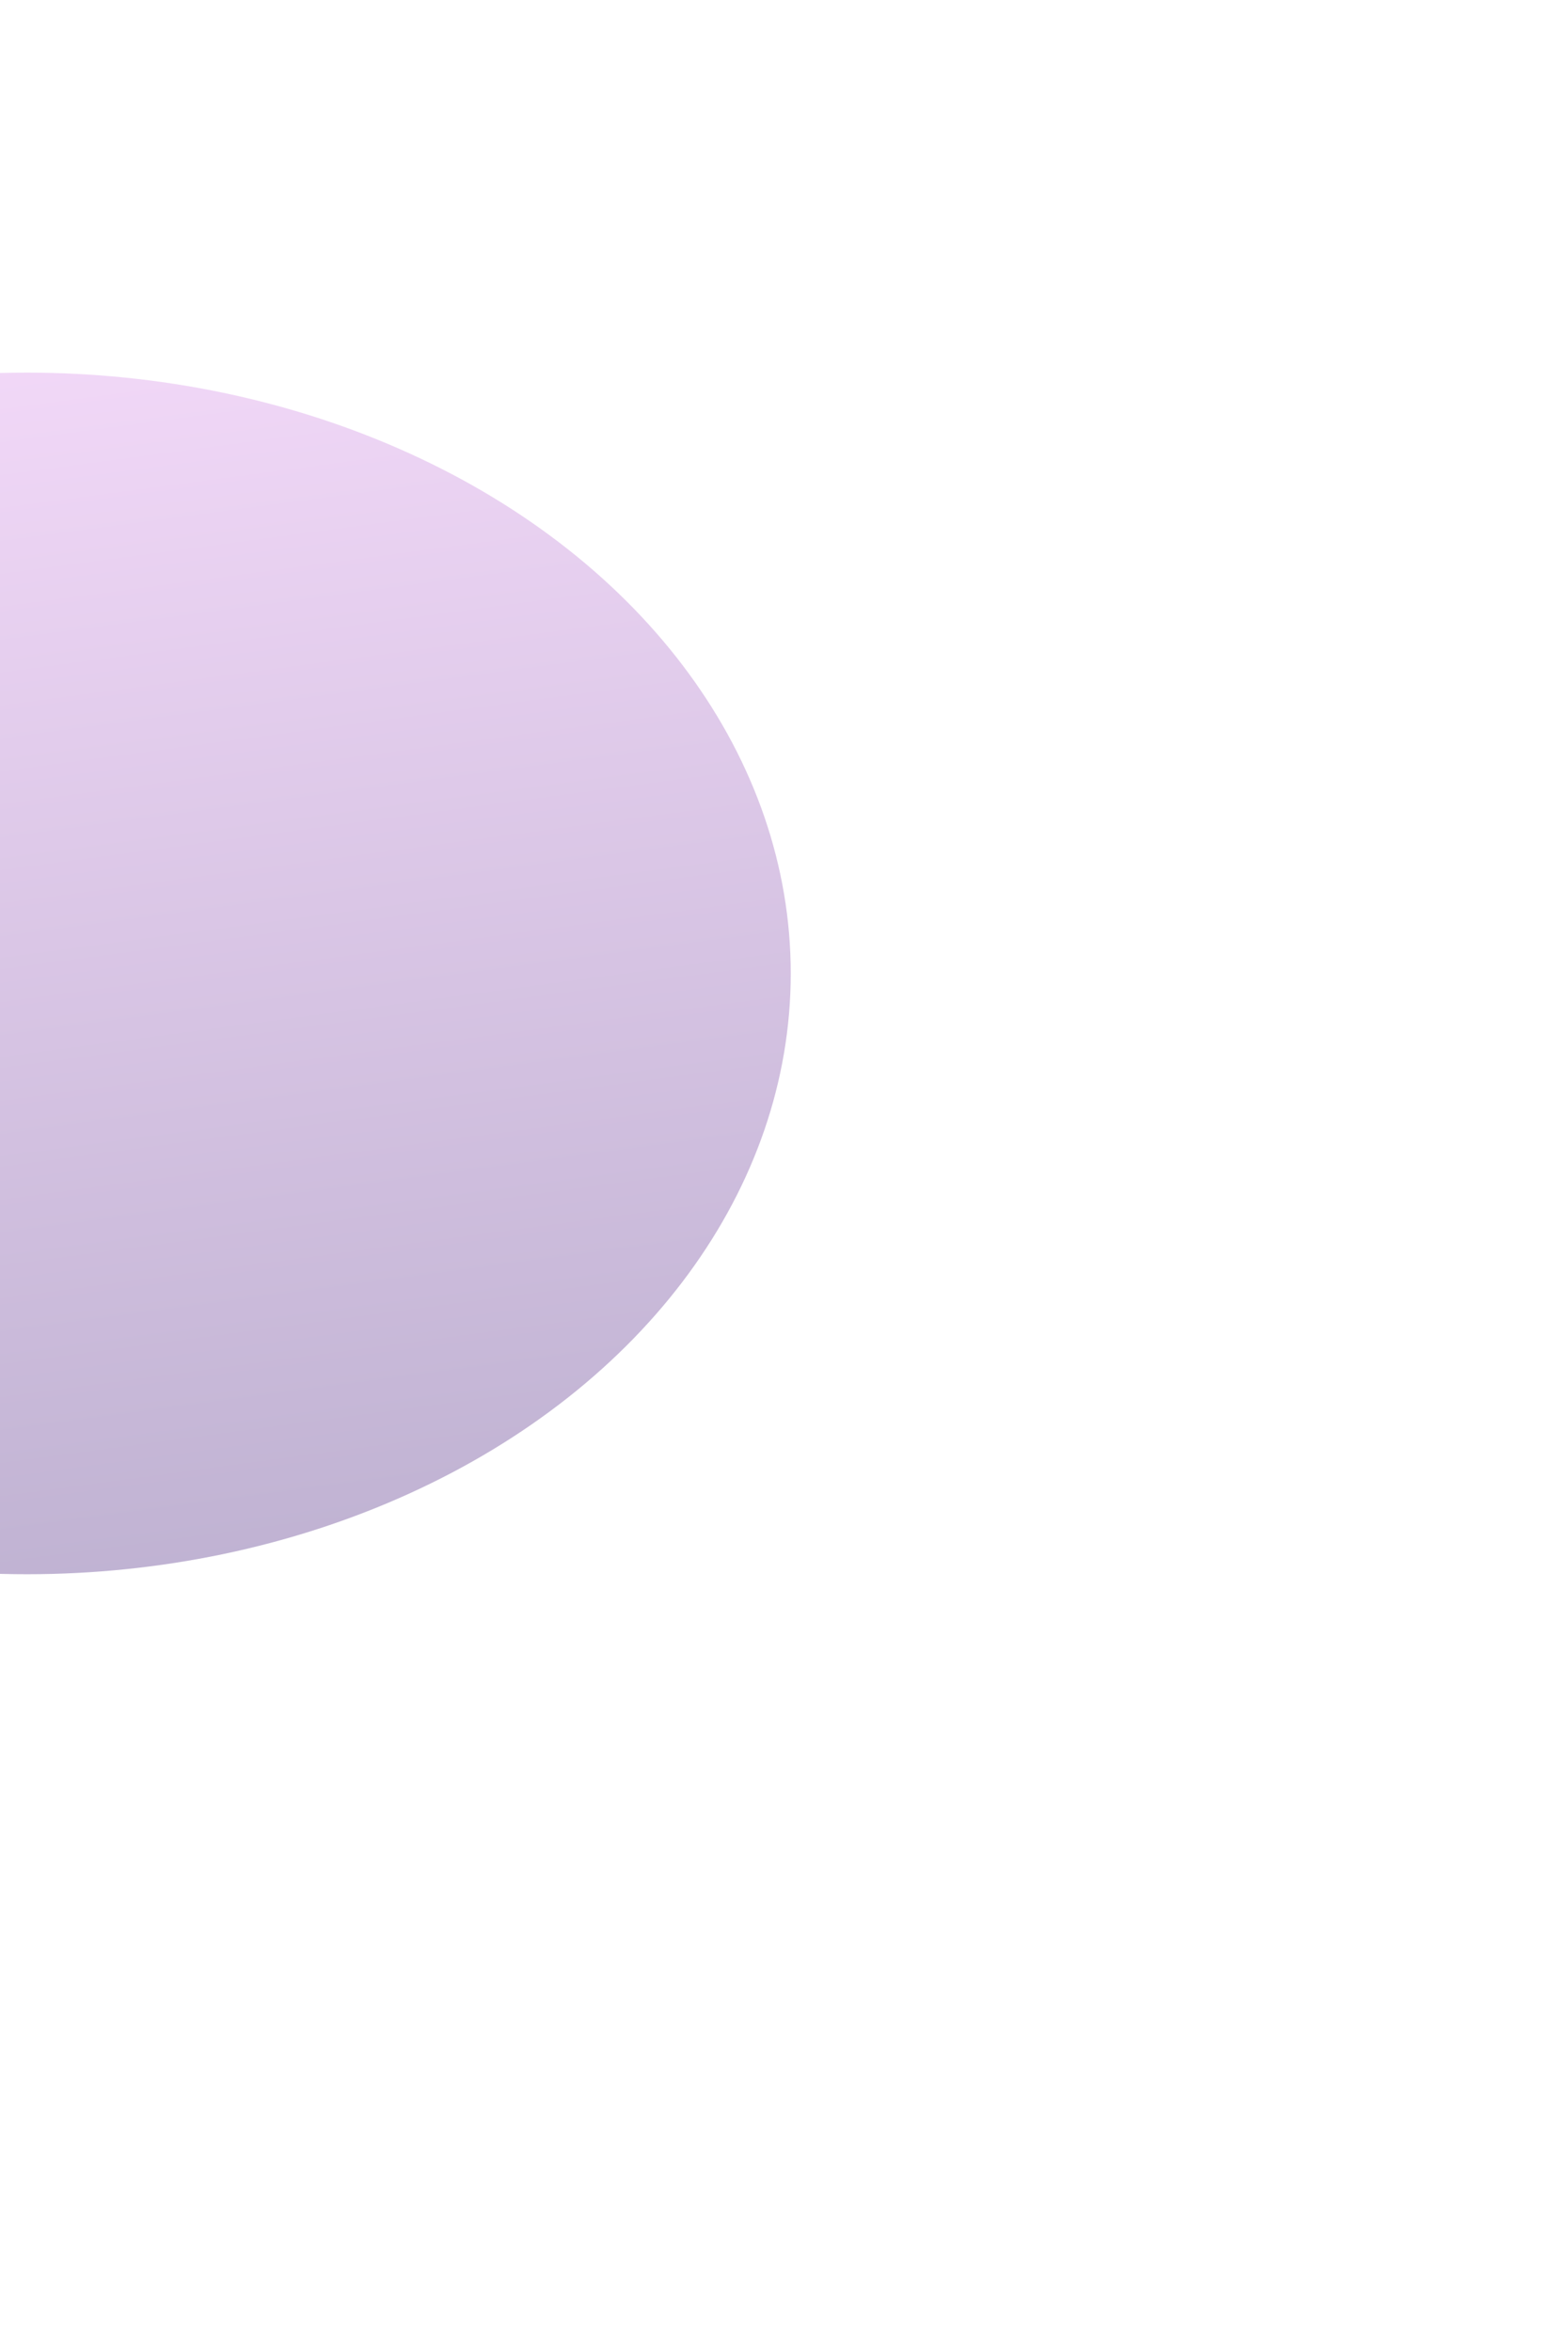 <svg width="581" height="871" viewBox="0 0 581 871" fill="none" xmlns="http://www.w3.org/2000/svg">
<g filter="url(#filter0_bf_417_431)">
<ellipse cx="10" cy="360.5" rx="283" ry="222.5" fill="url(#paint0_linear_417_431)" fill-opacity="0.5"/>
</g>
<defs>
<filter id="filter0_bf_417_431" x="-864.6" y="-453.6" width="1749.2" height="1628.2" filterUnits="userSpaceOnUse" color-interpolation-filters="sRGB">
<feFlood flood-opacity="0" result="BackgroundImageFix"/>
<feGaussianBlur in="BackgroundImageFix" stdDeviation="295.8"/>
<feComposite in2="SourceAlpha" operator="in" result="effect1_backgroundBlur_417_431"/>
<feBlend mode="normal" in="SourceGraphic" in2="effect1_backgroundBlur_417_431" result="shape"/>
<feGaussianBlur stdDeviation="143.85" result="effect2_foregroundBlur_417_431"/>
</filter>
<linearGradient id="paint0_linear_417_431" x1="10" y1="138" x2="107" y2="863" gradientUnits="userSpaceOnUse">
<stop stop-color="#E4B1F0"/>
<stop offset="1" stop-color="#433878"/>
</linearGradient>
</defs>
</svg>
